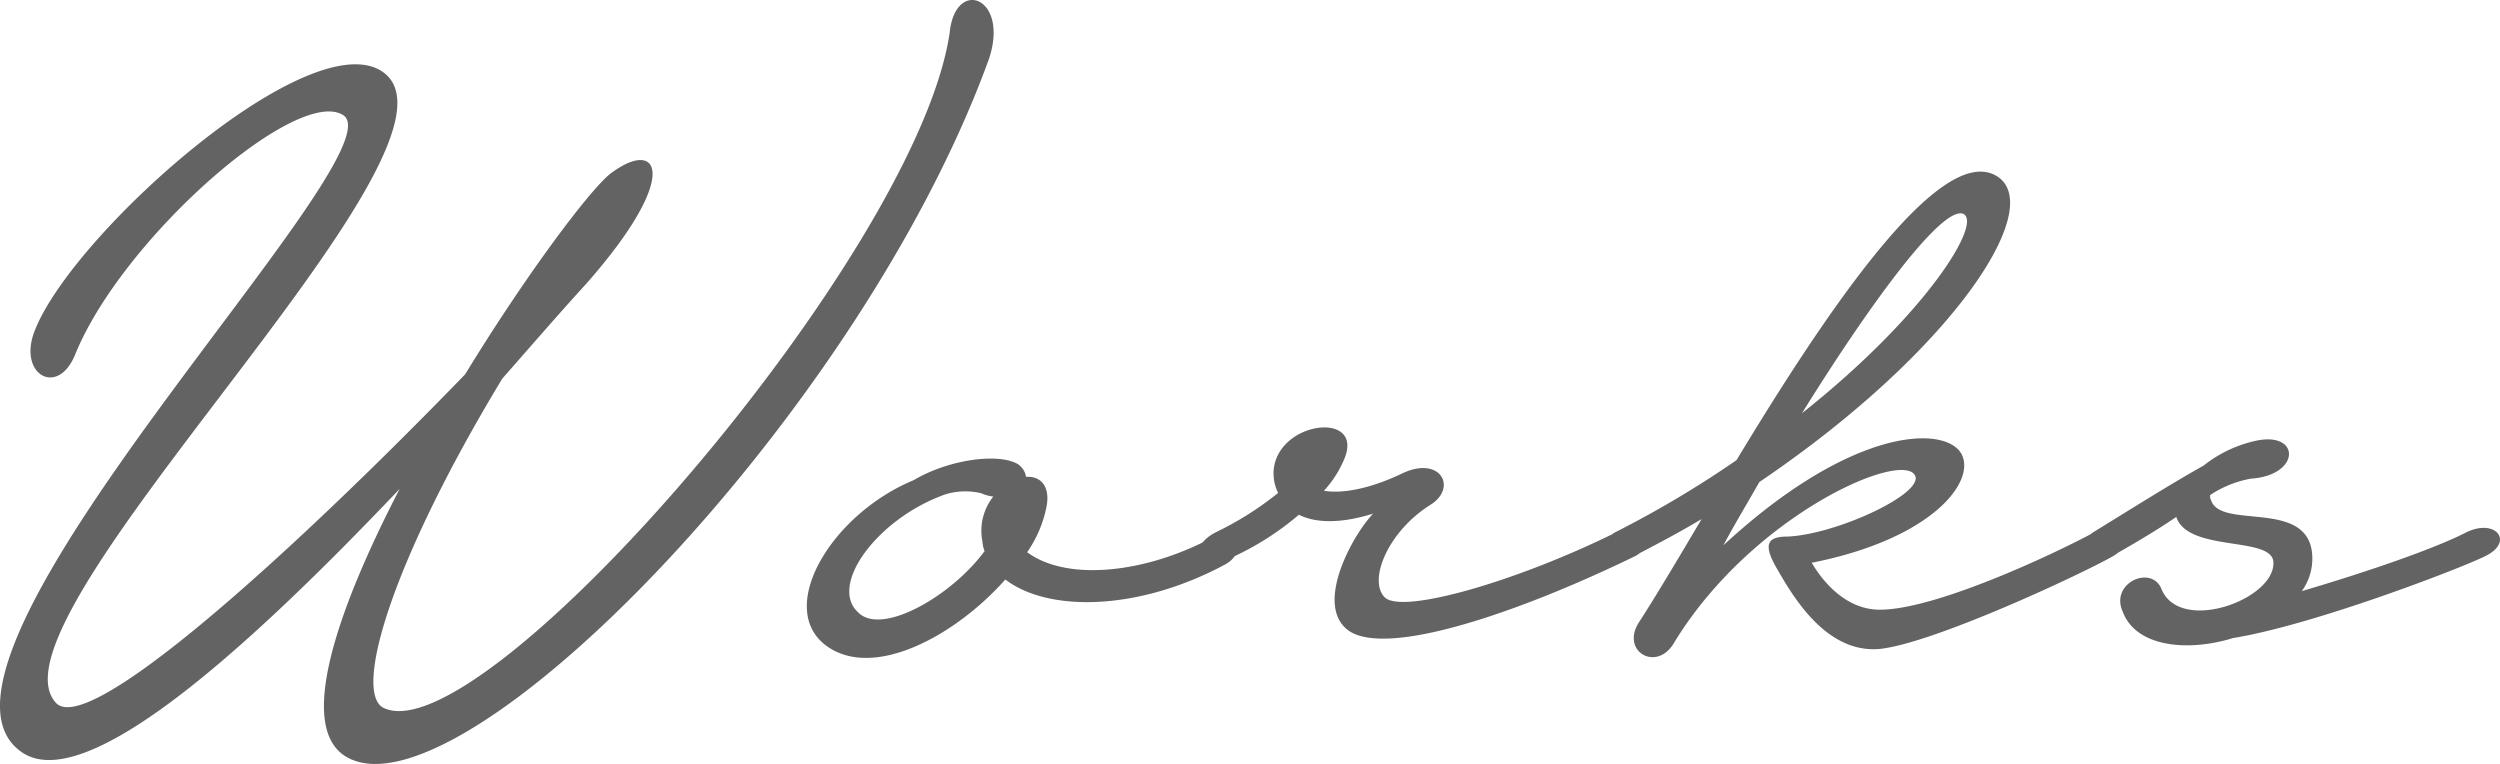 <svg xmlns="http://www.w3.org/2000/svg" width="274.904" height="84.007" viewBox="0 0 274.904 84.007">
  <g id="グループ_30490" data-name="グループ 30490" transform="translate(-86.933 -4166.799)">
    <path id="パス_58570" data-name="パス 58570" d="M12.24-31.32c5.28-12.84,24.6-29.64,29.52-26.16C47.64-52.8-7.56,2.04,6.12,12.36,13.08,17.76,31.68.6,47.88-16.44,40.92-3,36.48,9.96,42.12,13.08c12.48,6.96,56.28-37.44,70.56-76.8,2.28-6.84-3.72-9-4.32-2.88C104.76-42.12,57.24,12.6,46.2,7.68c-3.48-1.44.48-15.6,12.96-36.24,3.48-3.96,6.6-7.56,9.24-10.44,10.68-12.12,7.92-16.2,2.52-12-2.4,2.04-9.24,11.16-15.84,21.96-18.24,18.84-41.4,40.08-45,36.12C1.56-2.16,57.12-53.64,46.2-62.16c-7.68-6-34.08,17.4-38.4,28.2C5.76-29.04,10.32-26.4,12.24-31.32ZM115.8-19.2c-2.16-1.2-7.56-.48-11.4,1.8C95.4-13.68,89.28-3.48,94.68.72c5.16,3.96,14.28-.96,19.8-7.2,4.68,3.6,14.52,3.48,24-1.56,2.88-1.44.96-4.08-2.04-2.64-7.2,3.6-15.36,4.32-19.56,1.2a13.223,13.223,0,0,0,2.16-5.16c.36-2.28-.84-3.24-2.28-3.12A2.056,2.056,0,0,0,115.8-19.2Zm-3.96,3.24a4.254,4.254,0,0,0,1.32.36,6.019,6.019,0,0,0-1.2,4.92,3.5,3.5,0,0,0,.24,1.08c-3.72,5.04-11.4,9.36-13.92,6.72-3.24-3,2.16-10.32,9.6-12.96A7.488,7.488,0,0,1,111.84-15.96Z" transform="translate(83 4237)" fill="#646363"/>
    <path id="パス_58571" data-name="パス 58571" d="M1.68-8.04A31.286,31.286,0,0,0,8.76-12.6c1.92.96,4.68.96,8.16-.12C14.64-10.32,10.56-2.88,14.04,0,18,3.24,32.64-1.68,45.72-8.04c2.4-1.2.36-3.84-2.04-2.64-10.92,5.4-23.4,9-25.44,7.2-1.92-1.8.24-7.32,5.16-10.32,2.76-1.92.84-5.28-3.24-3.36-3.48,1.68-6.6,2.28-8.64,1.92a12,12,0,0,0,2.28-3.6C15.84-24,6.6-22.92,6-17.64A4.747,4.747,0,0,0,6.48-15,35.135,35.135,0,0,1-.36-10.68C-3.84-8.88-1.8-6.24,1.68-8.04Zm41.88-2.64c-2.04,1.08-.84,4.2,2.04,2.64,2.52-1.32,5.04-2.64,7.44-4.08C50.28-7.44,47.76-3.24,46.2-.84,44.04,2.4,48.12,4.8,50.04,1.44,58.68-12.72,75.48-19.92,76.56-16.8c.6,2.04-8.76,6.36-14.04,6.6-2.16,0-2.88.72-1.08,3.72,1.92,3.36,5.52,9.12,11.16,8.64C78.48,1.56,94.68-6,98.28-8.04c2.88-1.68,1.44-4.32-2.04-2.64-4.2,2.28-17.16,8.4-23.4,8.52-4.08.12-6.72-3.48-7.68-5.16,13.32-2.64,18.12-9,16.44-12-1.8-3.12-12-3-26.16,10.08,1.08-2.04,2.52-4.44,3.96-6.96C80.52-30.48,90.96-46.32,85.56-49.8,79.32-53.76,66.6-34.68,56.88-18.6A114.86,114.86,0,0,1,43.56-10.68ZM81.72-45.72C84.12-45,78-34.8,64.08-23.76,71.16-35.16,79.2-46.32,81.72-45.72Zm14.4,35.04c-2.04,1.32-1.32,4.56,2.04,2.64,2.76-1.56,5.16-3,7.08-4.32,1.32,3.96,10.68,2.04,10.68,5.04.12,4.08-10.44,7.92-12.36,2.76-1.2-2.52-5.64-.48-4.2,2.64,1.44,3.84,7.08,4.44,12.12,2.88,8.88-1.44,25.08-7.68,27.72-9,3.24-1.56,1.2-4.2-2.04-2.64-3.48,1.8-10.8,4.32-18.12,6.48a6.087,6.087,0,0,0,1.08-4.56c-.96-5.4-9.96-2.28-11.04-5.4a1.082,1.082,0,0,1-.12-.6,11.9,11.9,0,0,1,4.44-1.8c5.52-.36,5.52-5.16.72-4.2A14.036,14.036,0,0,0,108.24-18C105-16.2,100.8-13.56,96.12-10.68Z" transform="translate(221 4236)" fill="#646363"/>
  </g>
</svg>
